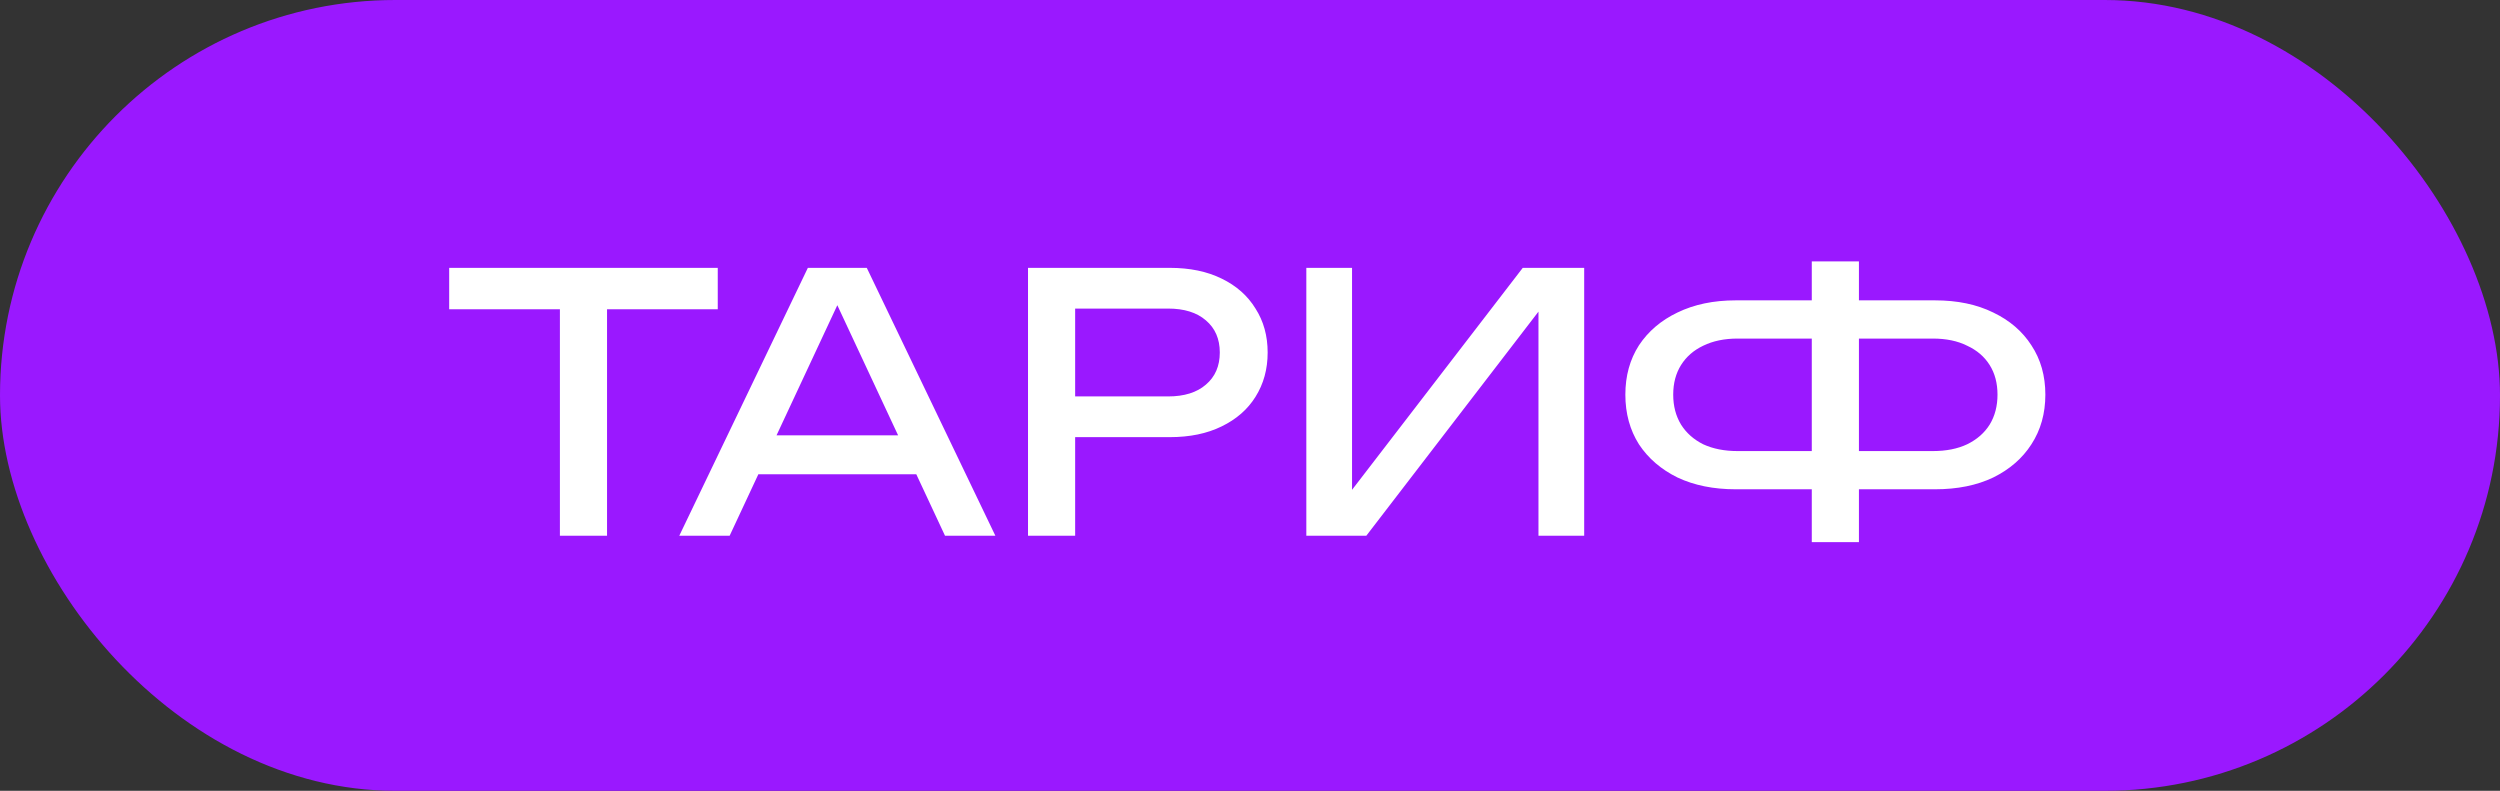 <?xml version="1.0" encoding="UTF-8"?> <svg xmlns="http://www.w3.org/2000/svg" width="98" height="31" viewBox="0 0 98 31" fill="none"><rect x="0" y="0" width="98" height="31" fill="#333333" stroke="none"/><rect width="98" height="31" rx="15.5" fill="#9A18FF"></rect><path d="M21.948 11.354H23.796V21H21.948V11.354ZM17.608 10.5H28.136V12.124H17.608V10.5ZM29.106 18.592V17.066H36.442V18.592H29.106ZM33.978 10.5L39.018 21H37.044L32.466 11.2H33.18L28.602 21H26.628L31.668 10.5H33.978ZM45.856 10.5C46.64 10.5 47.317 10.64 47.886 10.92C48.465 11.2 48.908 11.592 49.216 12.096C49.533 12.591 49.692 13.165 49.692 13.818C49.692 14.471 49.533 15.05 49.216 15.554C48.908 16.049 48.465 16.436 47.886 16.716C47.317 16.996 46.64 17.136 45.856 17.136H41.138V15.54H45.786C46.421 15.54 46.915 15.386 47.27 15.078C47.634 14.77 47.816 14.35 47.816 13.818C47.816 13.286 47.634 12.866 47.27 12.558C46.915 12.25 46.421 12.096 45.786 12.096H41.32L42.146 11.172V21H40.298V10.5H45.856ZM51.208 21V10.5H53V20.132L52.37 20.02L59.692 10.5H62.1V21H60.308V11.284L60.938 11.396L53.56 21H51.208ZM72.1 19.18V17.682H75.768C76.291 17.682 76.739 17.593 77.112 17.416C77.495 17.229 77.789 16.973 77.994 16.646C78.2 16.31 78.302 15.918 78.302 15.47C78.302 15.022 78.2 14.635 77.994 14.308C77.789 13.981 77.495 13.729 77.112 13.552C76.739 13.365 76.291 13.272 75.768 13.272H72.114V11.774H75.852C76.73 11.774 77.49 11.933 78.134 12.25C78.778 12.558 79.278 12.987 79.632 13.538C79.996 14.089 80.178 14.733 80.178 15.47C80.178 16.207 79.996 16.856 79.632 17.416C79.278 17.967 78.778 18.401 78.134 18.718C77.49 19.026 76.73 19.18 75.852 19.18H72.1ZM68.04 19.18C67.172 19.18 66.412 19.026 65.758 18.718C65.114 18.401 64.61 17.967 64.246 17.416C63.892 16.856 63.714 16.207 63.714 15.47C63.714 14.733 63.892 14.089 64.246 13.538C64.61 12.987 65.114 12.558 65.758 12.25C66.412 11.933 67.172 11.774 68.04 11.774H71.764V13.272H68.11C67.597 13.272 67.149 13.365 66.766 13.552C66.393 13.729 66.104 13.981 65.898 14.308C65.693 14.635 65.59 15.022 65.59 15.47C65.59 15.918 65.693 16.31 65.898 16.646C66.104 16.973 66.393 17.229 66.766 17.416C67.149 17.593 67.597 17.682 68.11 17.682H71.778V19.18H68.04ZM71.022 21.252V10.248H72.87V21.252H71.022Z" fill="white"></path></svg> 